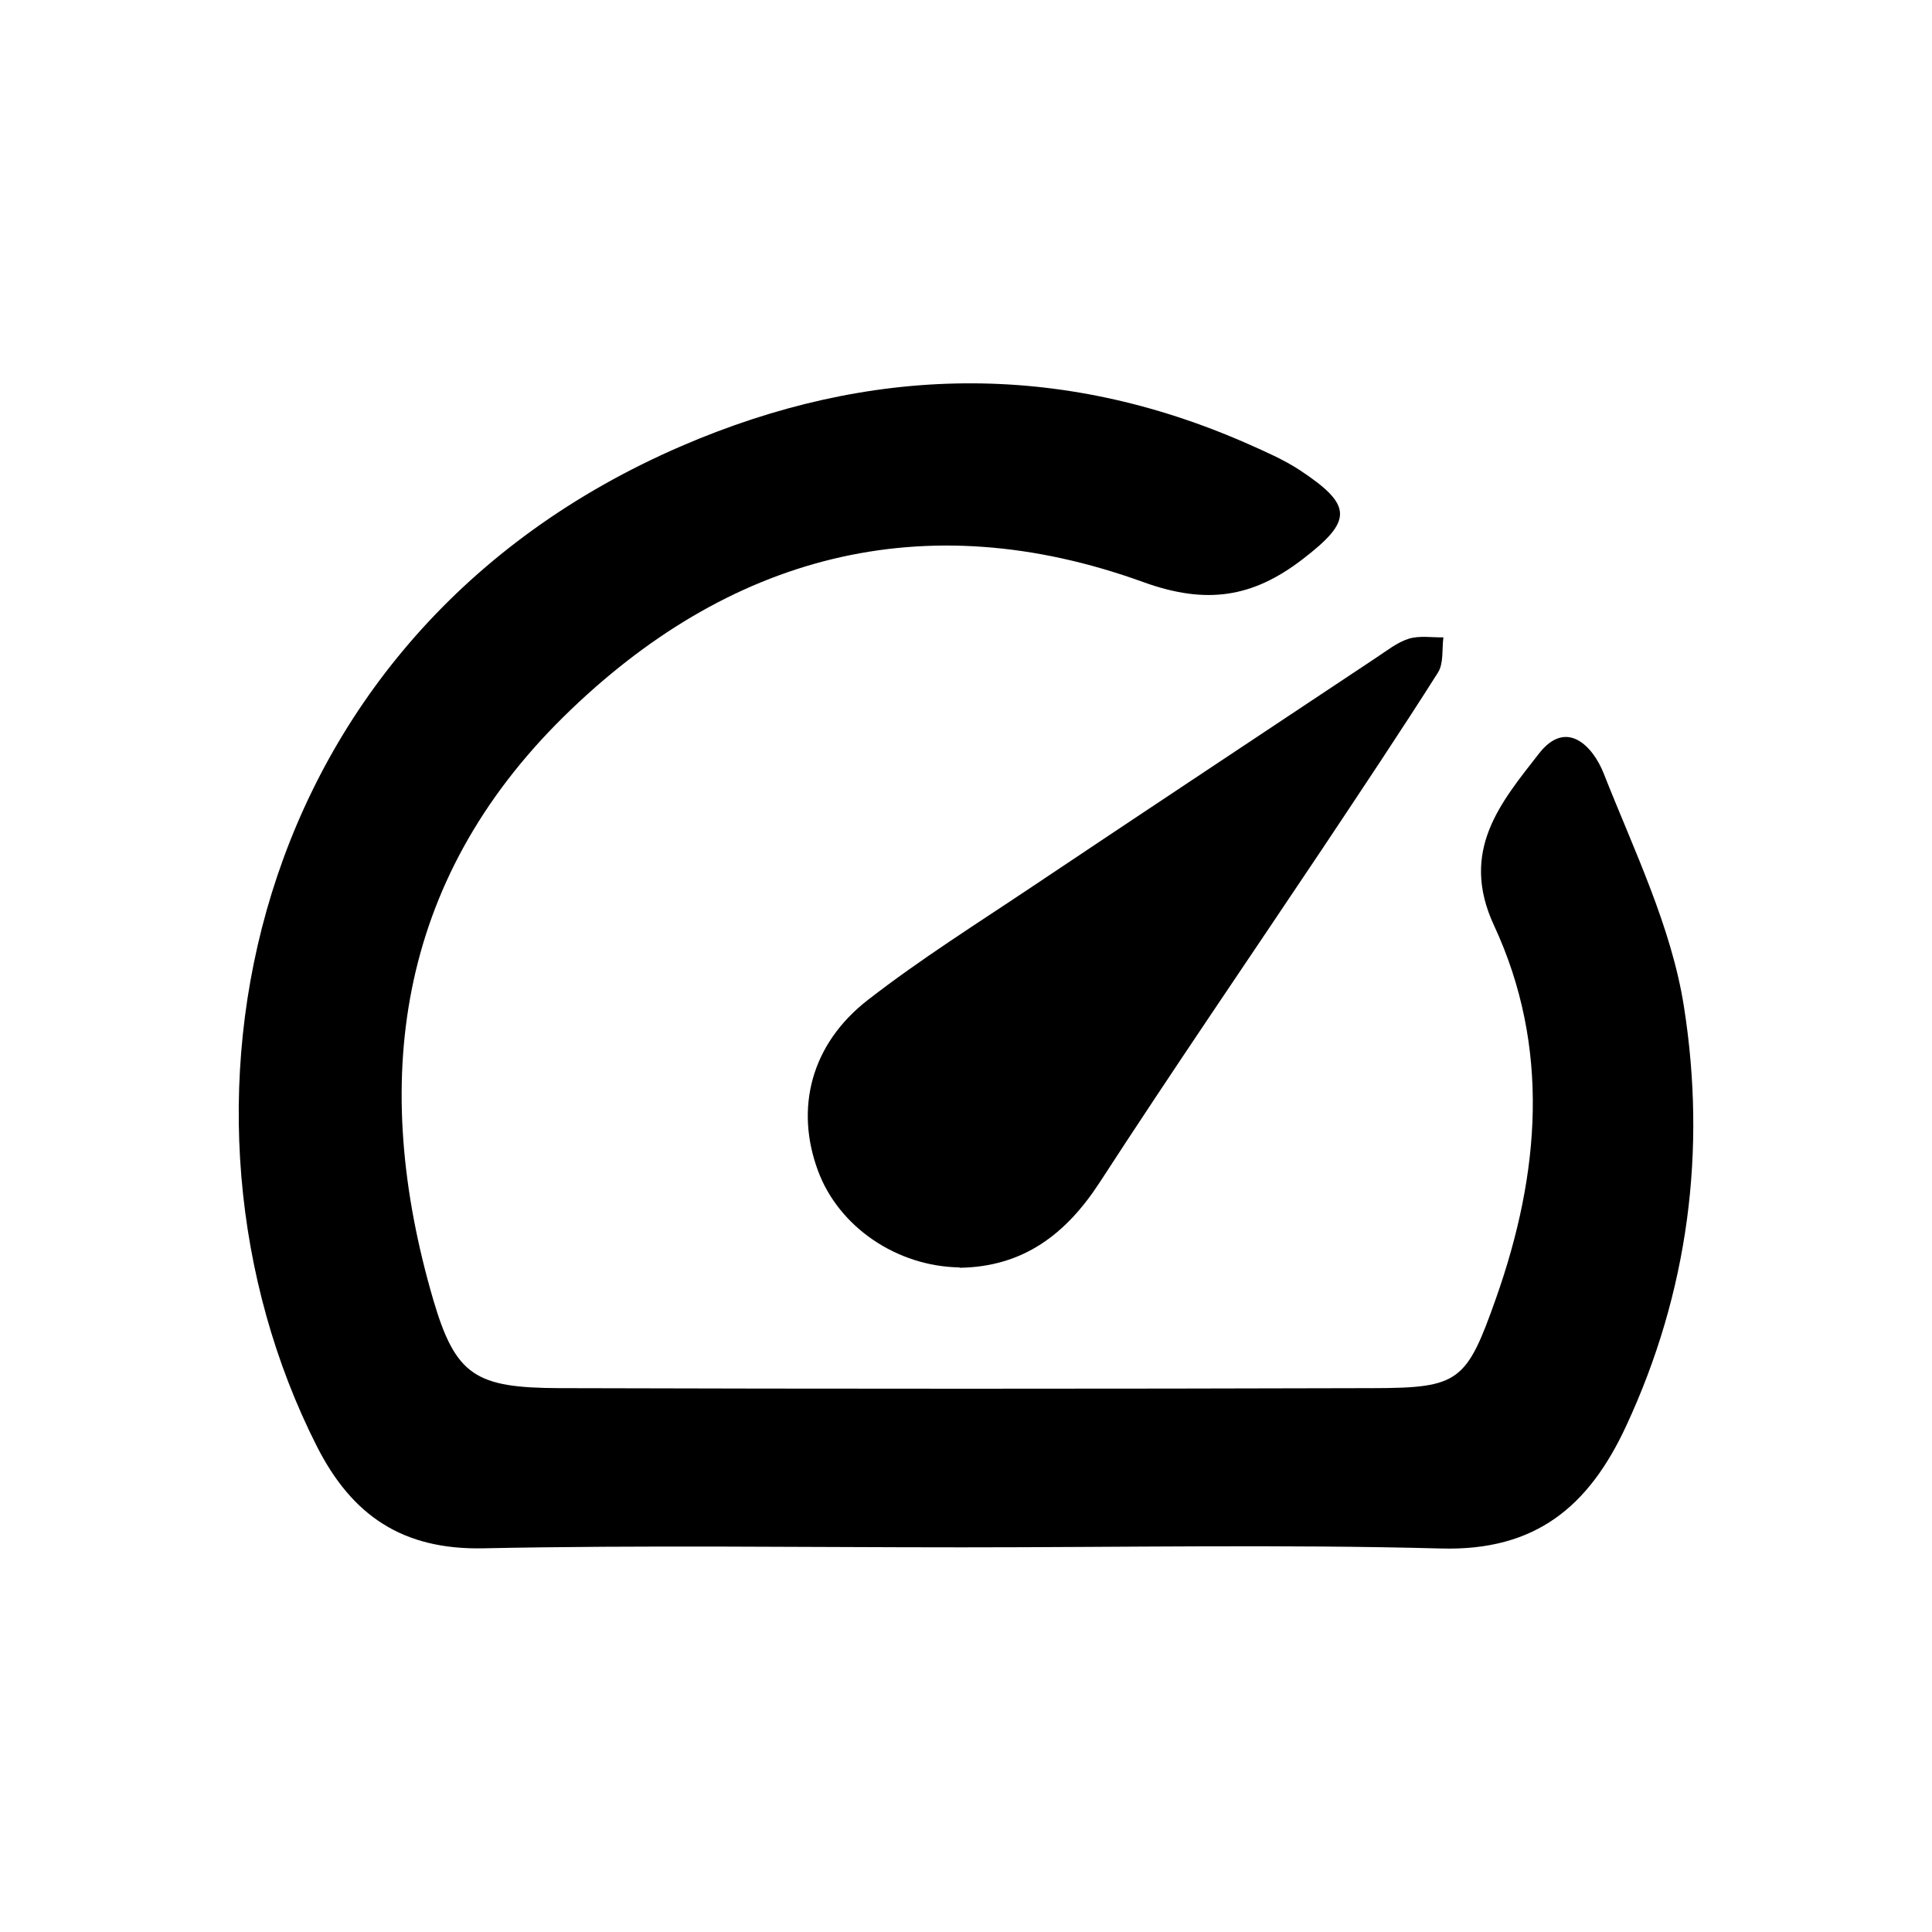<svg xmlns="http://www.w3.org/2000/svg" data-name="Capa_1" viewBox="0 0 100 100"><path d="M49.82 80.09c-8.26 0-16.53-.12-24.79.05-4.18.09-6.81-1.68-8.64-5.3-8.65-17.1-3.85-41.95 18.9-51.76 9.7-4.18 19.53-4.42 29.31-.1.9.4 1.82.8 2.64 1.33 2.81 1.85 2.79 2.64.15 4.66-2.54 1.94-4.92 2.35-8.21 1.16-11.38-4.12-21.52-1.39-30.02 6.98-8.65 8.53-10.02 18.94-6.73 30.18 1.16 3.95 2.22 4.54 6.52 4.56 14.05.04 28.1.04 42.14 0 4.45-.01 4.82-.34 6.35-4.67 2.27-6.44 2.82-12.97-.11-19.28-1.8-3.87.36-6.37 2.33-8.9 1.43-1.83 2.8-.36 3.35 1.04 1.56 3.96 3.5 7.92 4.15 12.06 1.17 7.42.24 14.77-3 21.73-1.93 4.15-4.68 6.45-9.55 6.32-8.26-.22-16.53-.06-24.79-.06Z"/><path d="M49.66 65.6c-3.25-.05-6.25-2.1-7.32-5-1.2-3.23-.37-6.56 2.59-8.85 2.73-2.12 5.68-3.97 8.56-5.9 5.9-3.95 11.82-7.87 17.73-11.8.55-.36 1.09-.8 1.7-.99.55-.17 1.19-.06 1.79-.07-.08.61.02 1.34-.28 1.82-1.94 3.06-3.96 6.08-5.97 9.1-3.85 5.76-7.77 11.48-11.54 17.29-1.75 2.69-3.96 4.37-7.25 4.42Z"/></svg>